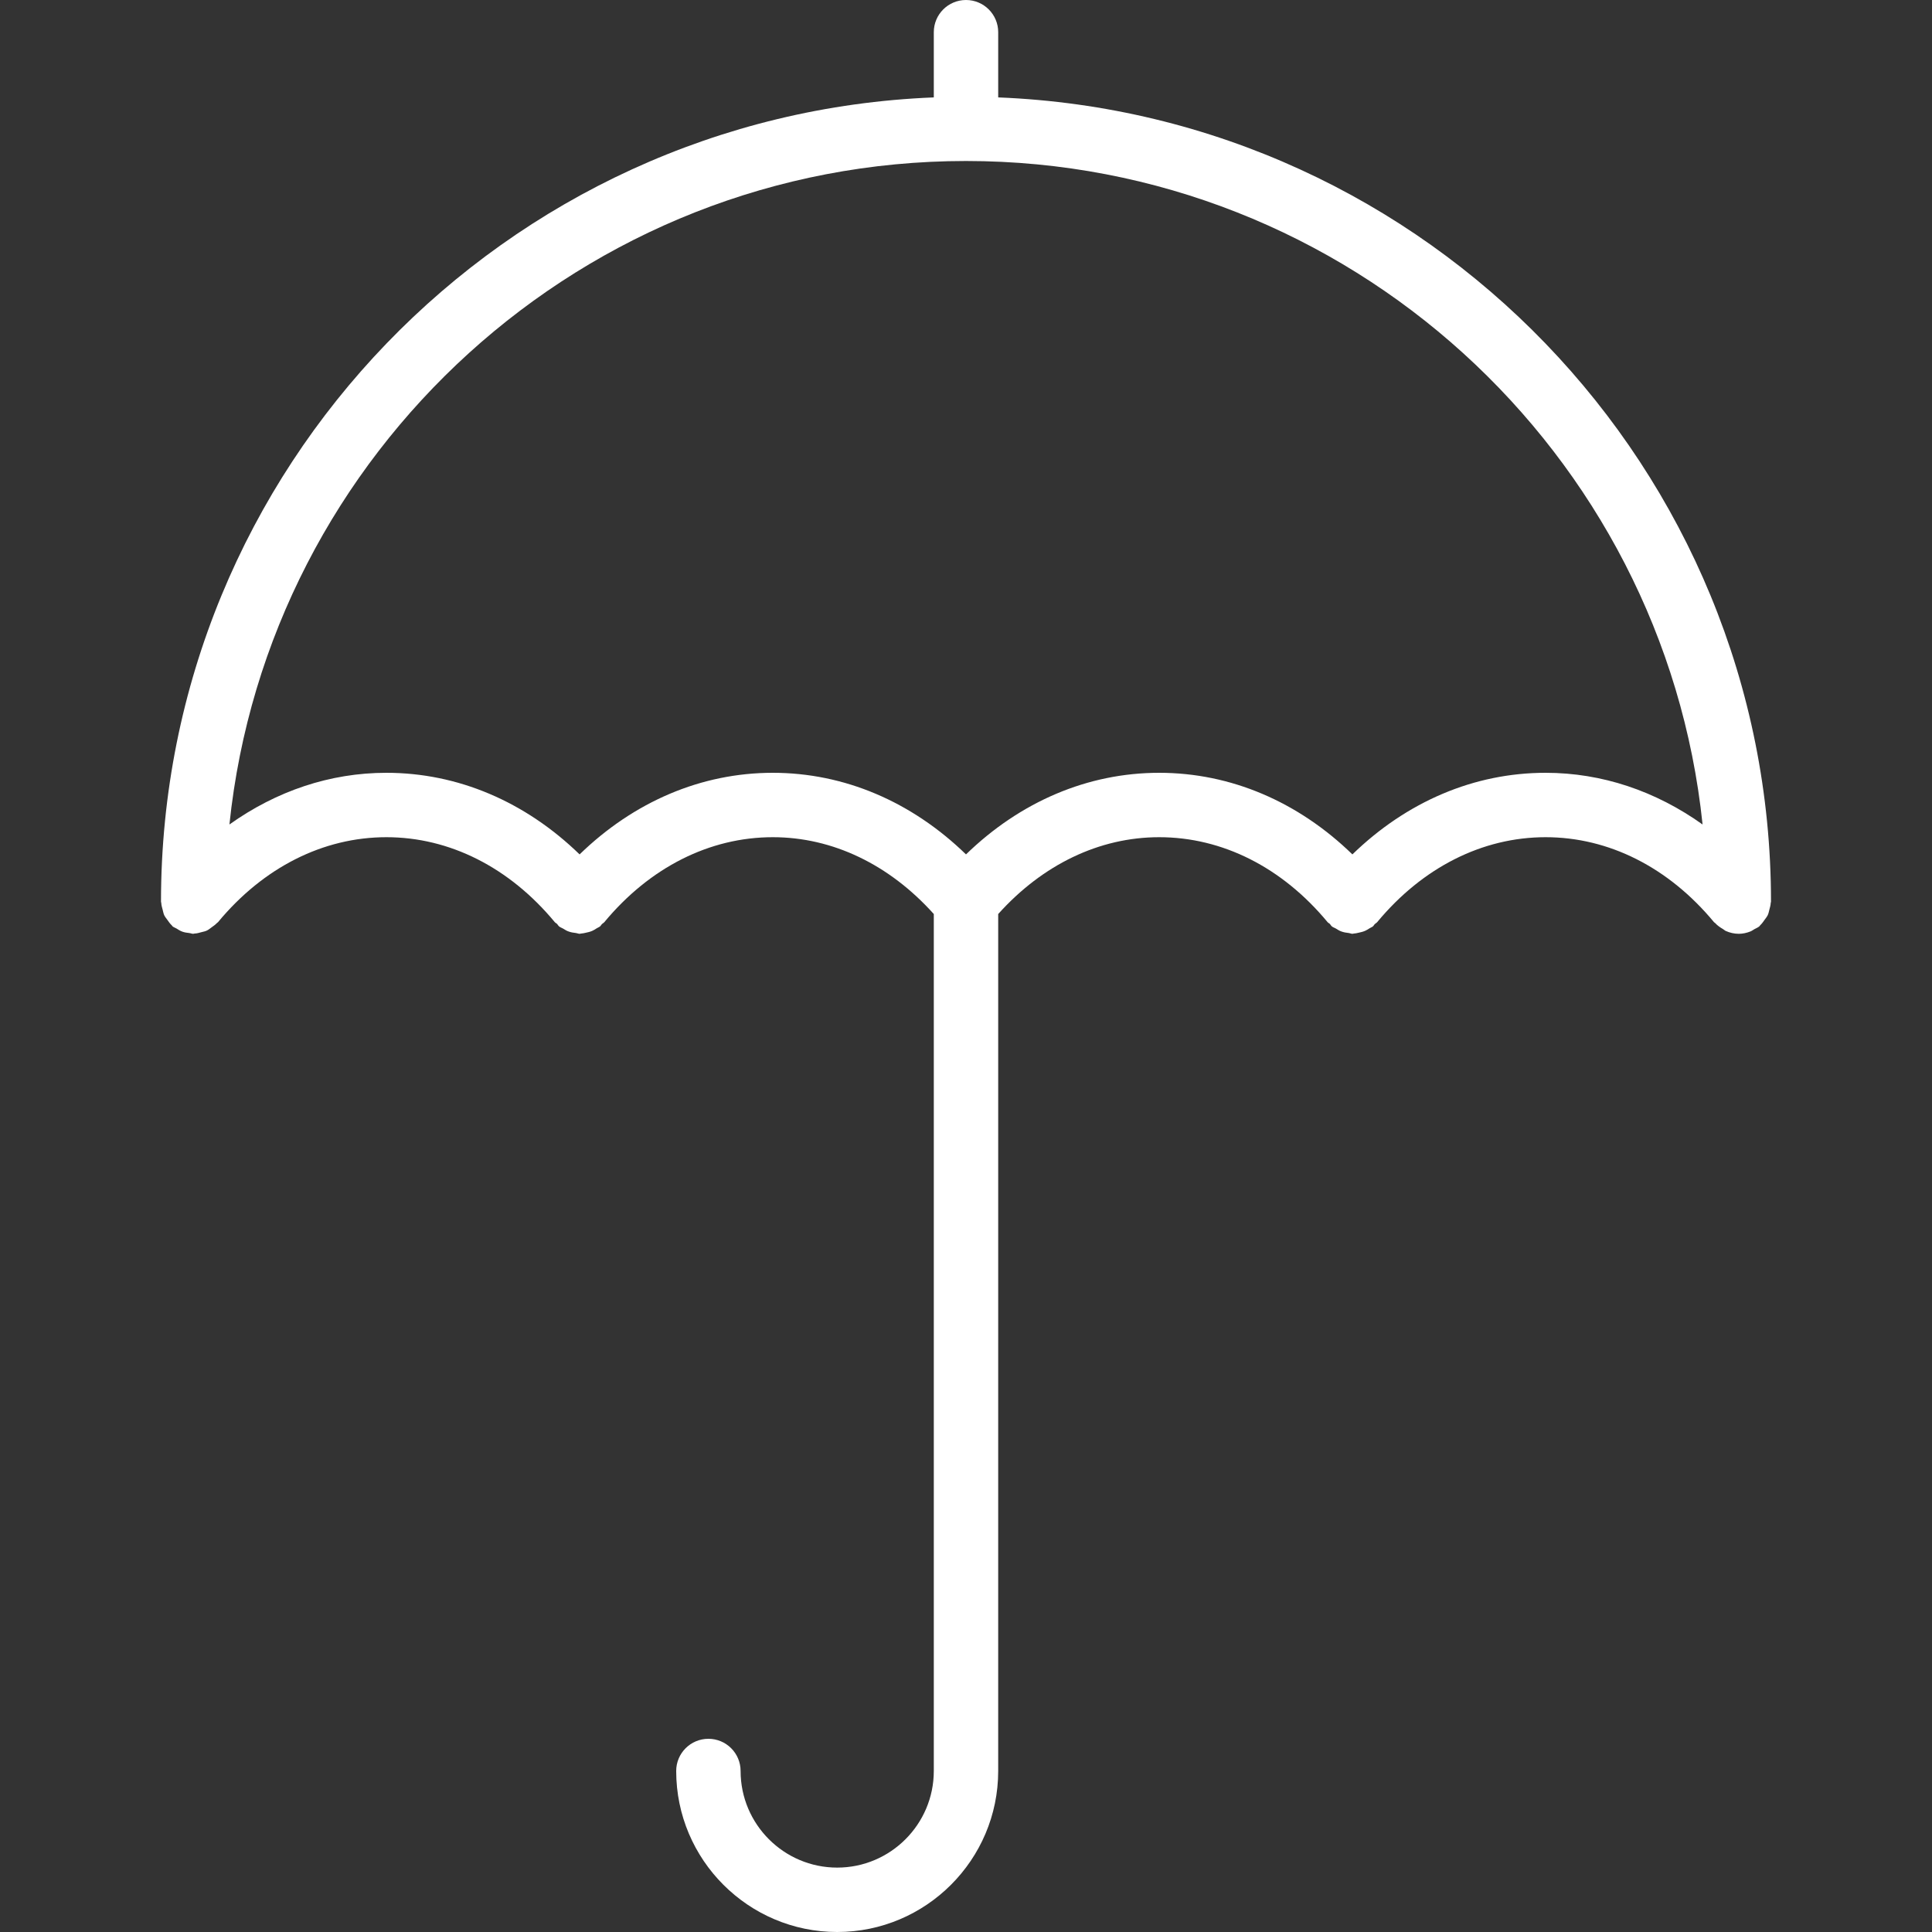 <?xml version="1.0" encoding="UTF-8"?> <svg xmlns="http://www.w3.org/2000/svg" xmlns:xlink="http://www.w3.org/1999/xlink" id="Capa_1" x="0px" y="0px" viewBox="0 0 60 60" style="enable-background:new 0 0 60 60;" xml:space="preserve" width="512px" height="512px"><rect x="0" y="0" width="60" height="60" fill="#333333" stroke="none"/><g><path d="M54.949,28.251c0.018-0.069,0.039-0.135,0.042-0.207C54.992,28.029,55,28.016,55,28C55,14.55,44.323,3.553,31,3.025V1 c0-0.553-0.448-1-1-1s-1,0.447-1,1v2.025C15.677,3.553,5,14.55,5,28c0,0.016,0.008,0.029,0.009,0.045 c0.003,0.071,0.023,0.137,0.042,0.207c0.016,0.059,0.025,0.118,0.05,0.172c0.025,0.053,0.064,0.097,0.098,0.145 c0.042,0.059,0.081,0.118,0.135,0.167c0.011,0.01,0.016,0.025,0.028,0.035c0.036,0.03,0.08,0.04,0.118,0.064 c0.059,0.037,0.115,0.074,0.182,0.098c0.07,0.026,0.141,0.034,0.213,0.043C5.918,28.98,5.956,29,6,29 c0.015,0,0.027-0.008,0.042-0.008c0.076-0.003,0.147-0.024,0.22-0.044c0.054-0.015,0.109-0.023,0.158-0.047 c0.057-0.026,0.104-0.068,0.156-0.105c0.055-0.04,0.111-0.077,0.157-0.127c0.011-0.012,0.026-0.017,0.037-0.03 C8.18,26.937,10.038,26,12,26s3.82,0.937,5.23,2.639c0.019,0.023,0.048,0.032,0.069,0.053c0.024,0.024,0.036,0.056,0.063,0.078 c0.04,0.033,0.088,0.045,0.13,0.071c0.051,0.031,0.098,0.062,0.152,0.082c0.082,0.032,0.164,0.045,0.249,0.054 C17.93,28.981,17.964,29,18,29c0.016,0,0.031-0.007,0.046-0.008c0.051-0.002,0.098-0.015,0.148-0.025 c0.069-0.014,0.135-0.03,0.2-0.059c0.05-0.022,0.095-0.05,0.141-0.081c0.033-0.021,0.07-0.032,0.101-0.058 c0.024-0.02,0.035-0.048,0.057-0.07c0.023-0.023,0.054-0.035,0.075-0.061C20.18,26.937,22.038,26,24,26c1.86,0,3.62,0.85,5,2.386V55 c0,1.654-1.346,3-3,3s-3-1.346-3-3c0-0.553-0.448-1-1-1s-1,0.447-1,1c0,2.757,2.243,5,5,5s5-2.243,5-5V28.386 C32.38,26.85,34.14,26,36,26c1.962,0,3.82,0.937,5.23,2.639c0.019,0.023,0.048,0.032,0.069,0.053 c0.024,0.024,0.036,0.056,0.063,0.078c0.04,0.033,0.088,0.044,0.13,0.07c0.051,0.031,0.098,0.062,0.153,0.083 c0.081,0.031,0.163,0.045,0.249,0.054C41.93,28.981,41.964,29,42,29c0.016,0,0.031-0.007,0.046-0.008 c0.051-0.002,0.099-0.015,0.149-0.026c0.068-0.014,0.134-0.03,0.199-0.058c0.051-0.022,0.096-0.051,0.142-0.081 c0.033-0.021,0.07-0.032,0.101-0.057c0.024-0.02,0.035-0.048,0.056-0.07c0.023-0.023,0.054-0.035,0.076-0.061 C44.18,26.937,46.038,26,48,26s3.82,0.937,5.23,2.639c0.01,0.012,0.024,0.015,0.035,0.027c0.07,0.077,0.154,0.135,0.245,0.188 c0.031,0.018,0.055,0.045,0.088,0.059C53.721,28.967,53.856,29,54,29h0h0c0.123,0,0.245-0.027,0.361-0.073 c0.045-0.018,0.082-0.047,0.124-0.071c0.051-0.029,0.106-0.048,0.152-0.087c0.012-0.01,0.017-0.024,0.028-0.035 c0.054-0.049,0.092-0.107,0.135-0.167c0.034-0.048,0.073-0.093,0.098-0.145C54.924,28.369,54.934,28.31,54.949,28.251z M48,24 c-2.218,0-4.312,0.895-6,2.534C40.312,24.895,38.218,24,36,24s-4.312,0.895-6,2.534C28.312,24.895,26.218,24,24,24 s-4.312,0.895-6,2.534C16.312,24.895,14.218,24,12,24c-1.75,0-3.418,0.566-4.875,1.605C8.327,14.044,18.127,5,30,5 s21.673,9.044,22.875,20.605C51.418,24.566,49.75,24,48,24z" data-original="#000000" class="active-path" data-old_color="#ffffff" fill="#ffffff"></path></g> </svg> 